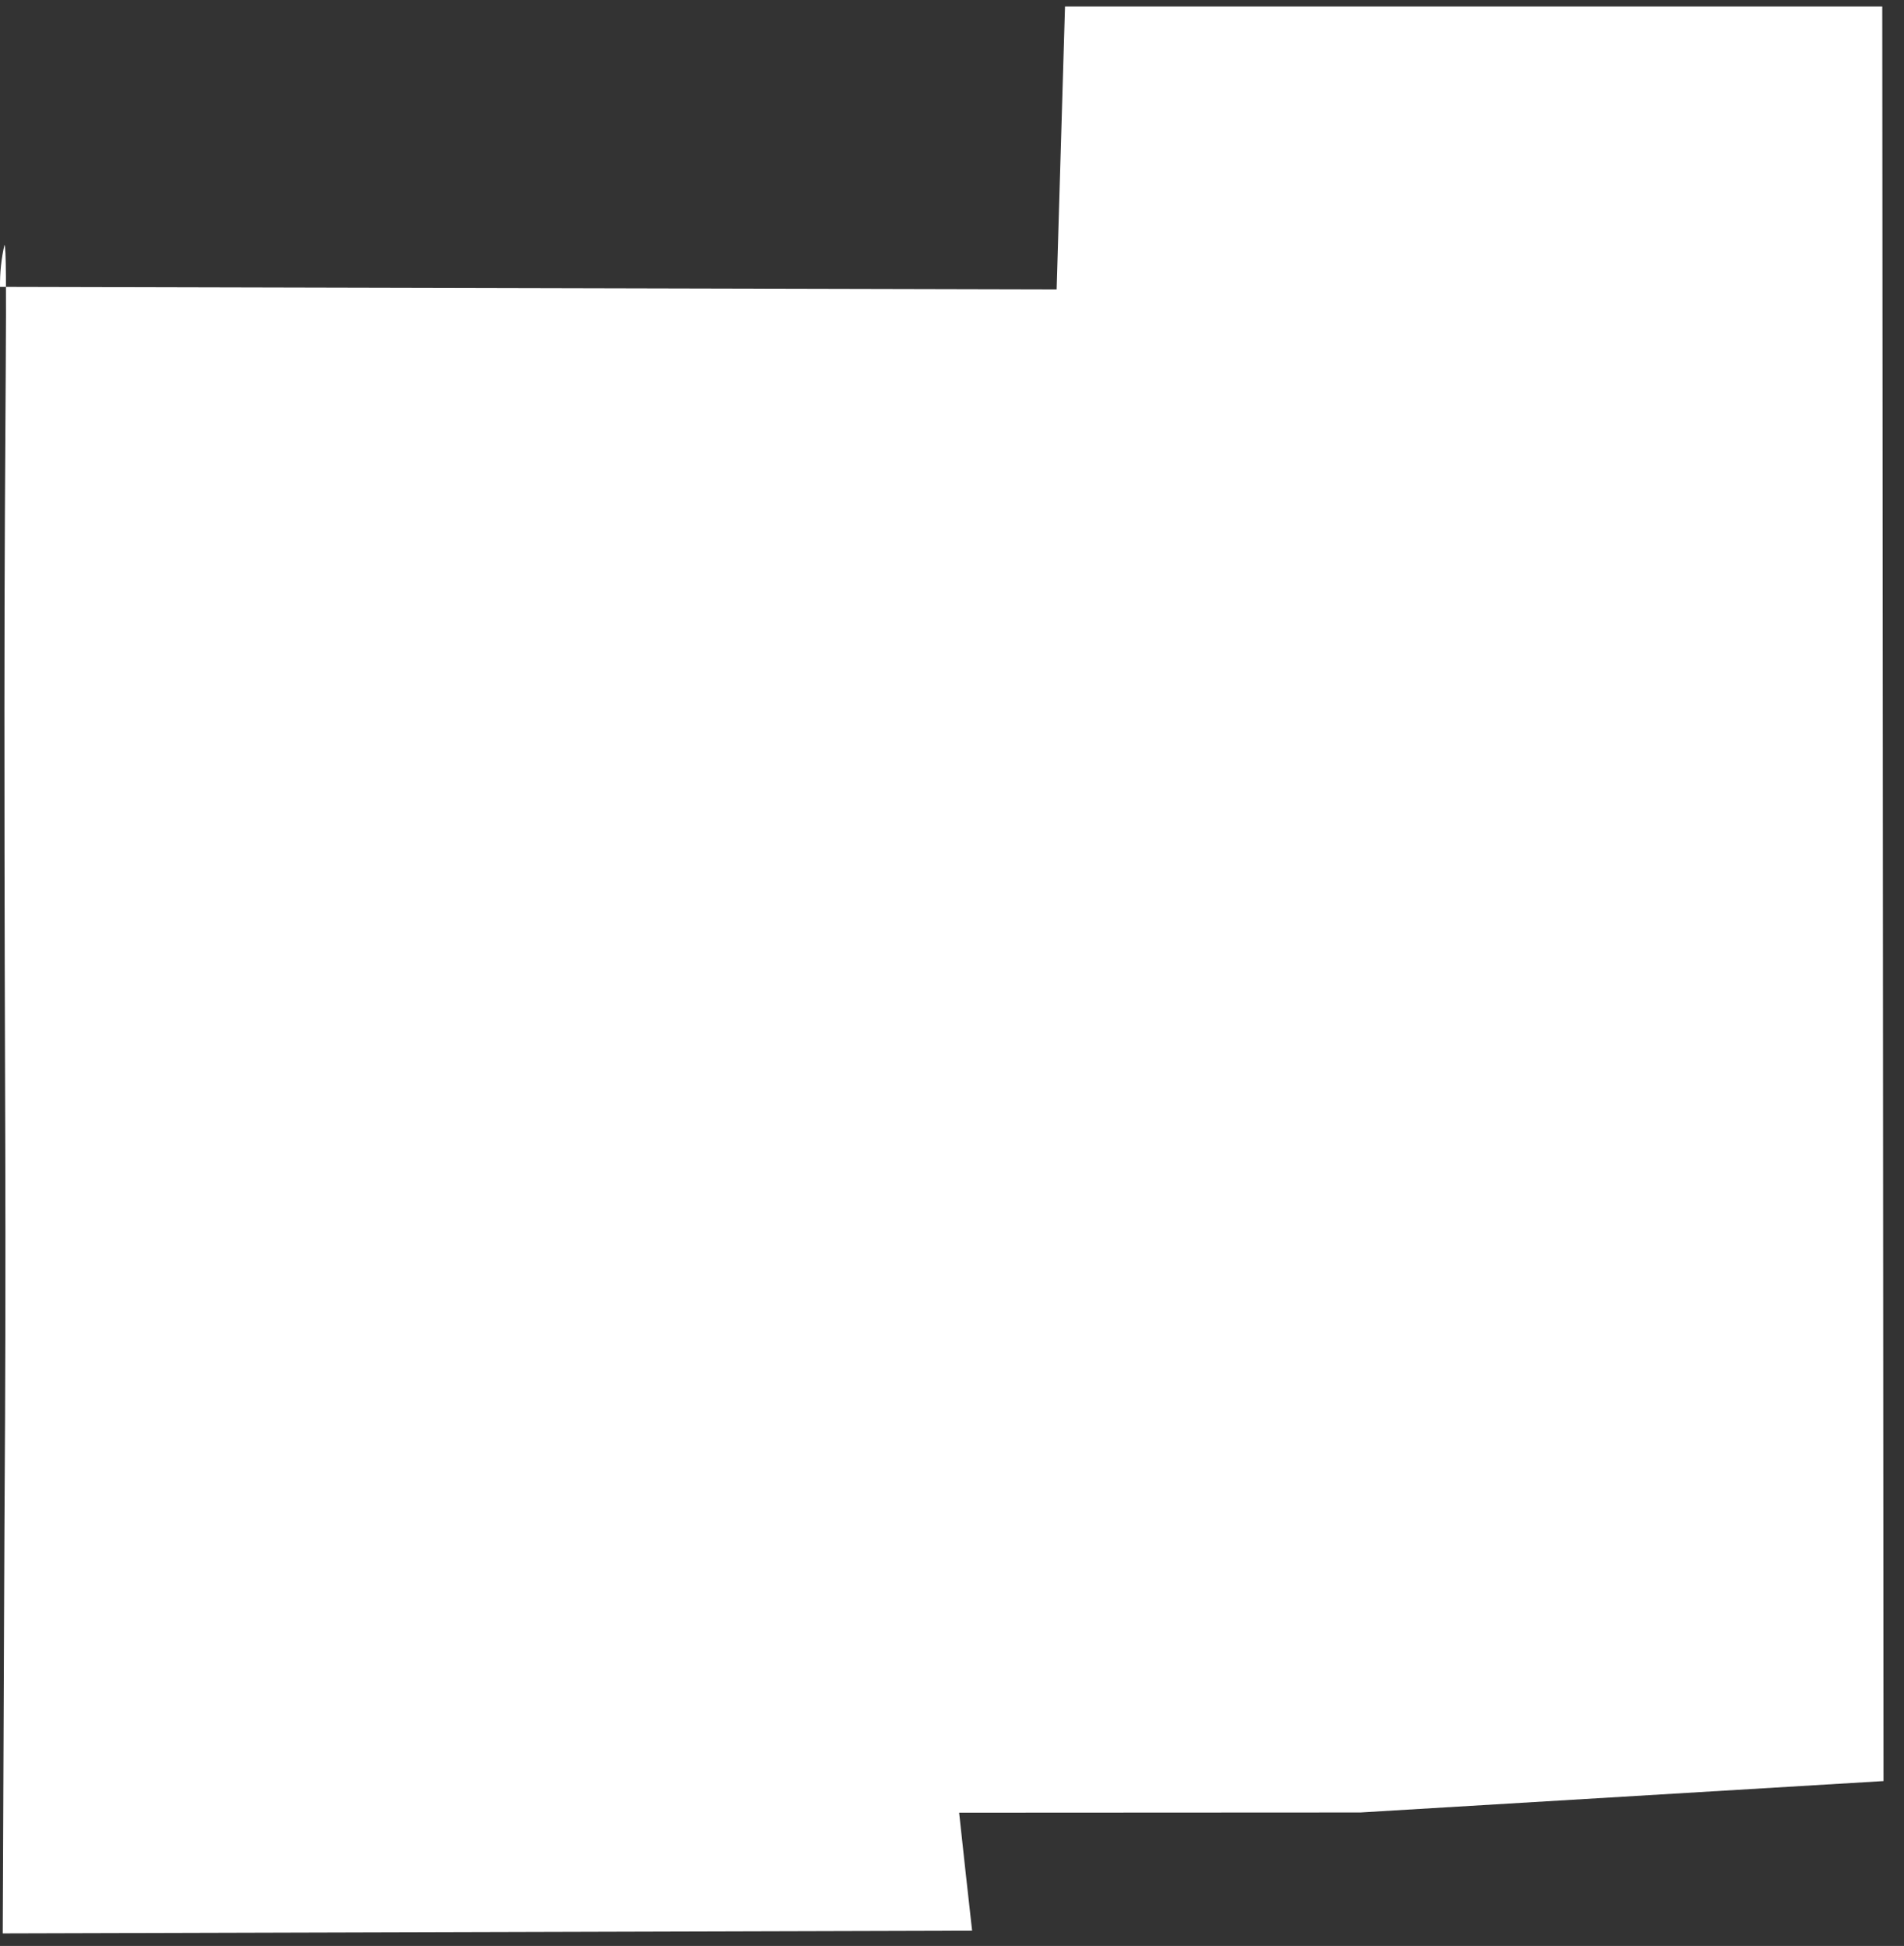 <svg width="91" height="93" viewBox="0 0 91 93" fill="none" xmlns="http://www.w3.org/2000/svg">
<rect x="0" y="0" width="91" height="93" fill="#333333" stroke="none"/>
<path d="M65.021 86.62L90.021 85.12L89.961 0.31H50.901L50.501 13.83L0.001 13.71C-0.009 13.04 0.061 12.37 0.211 11.71C0.381 11.71 0.211 19.99 0.211 33.85C0.211 53.93 0.321 56.91 0.211 73.23L0.131 92.4L46.461 92.27C46.251 90.39 46.041 88.51 45.841 86.63L65.021 86.62Z" fill="white"/>
</svg>
